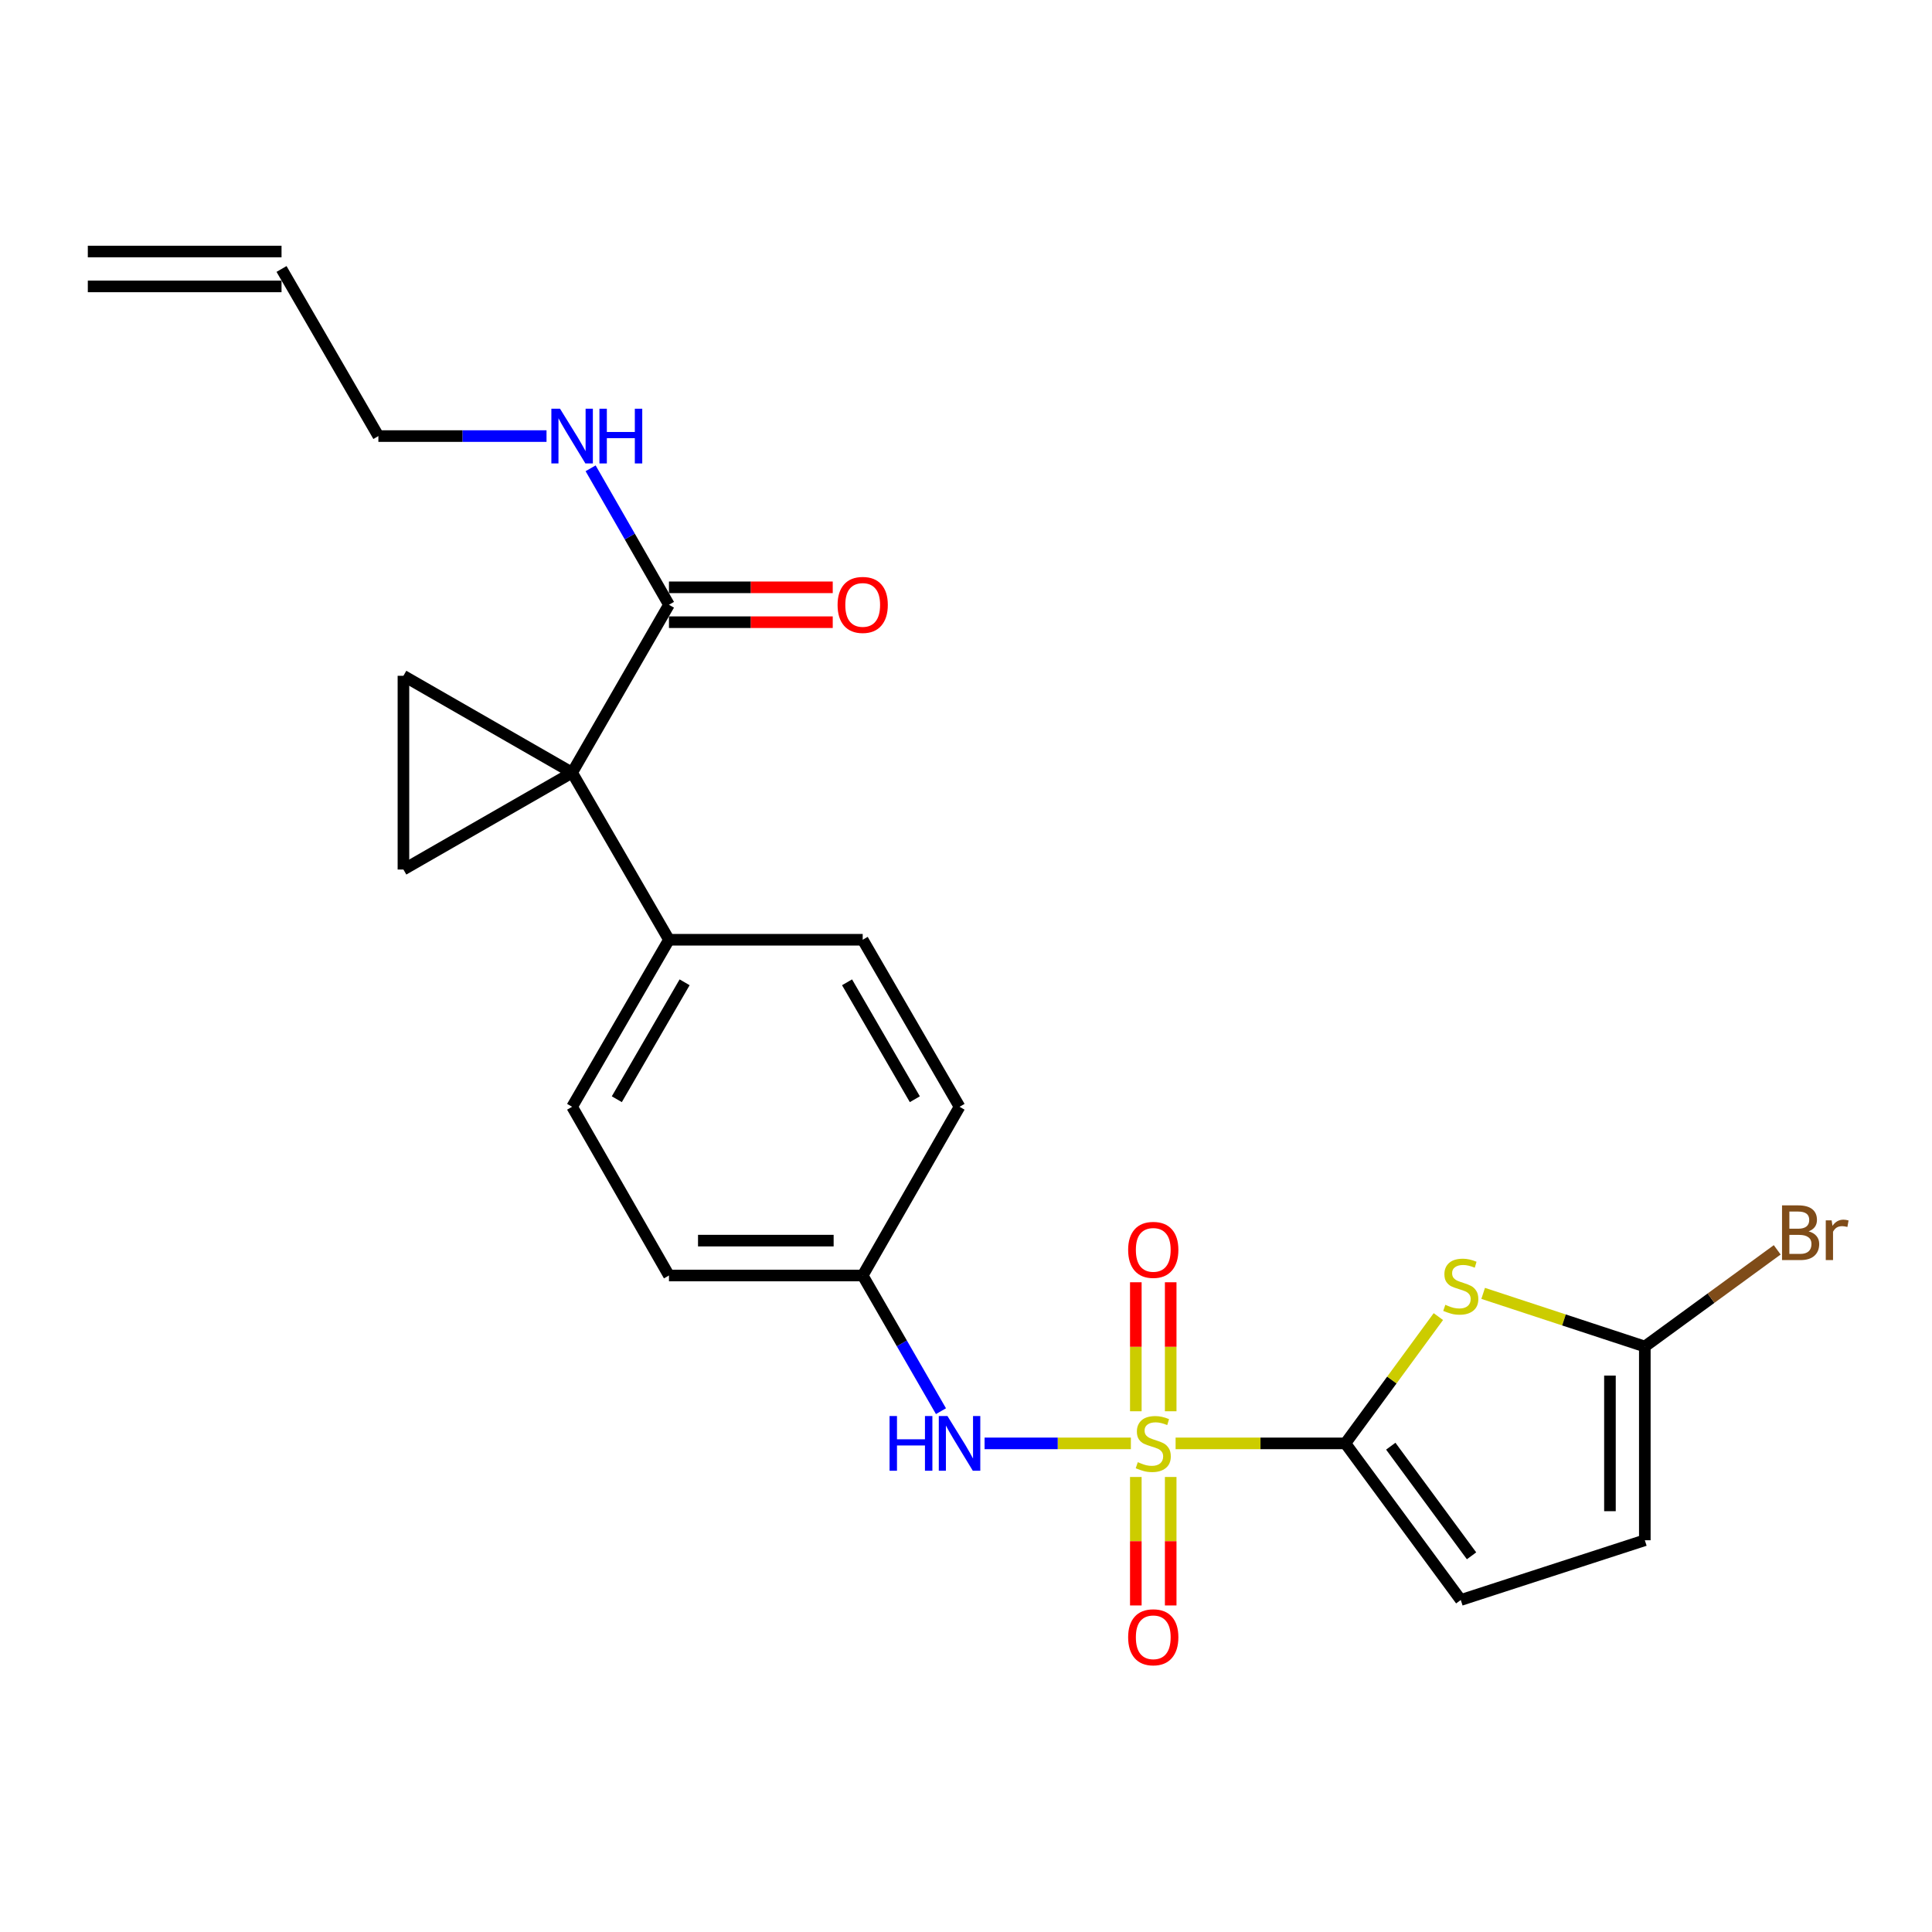 <?xml version='1.0' encoding='iso-8859-1'?>
<svg version='1.1' baseProfile='full'
              xmlns='http://www.w3.org/2000/svg'
                      xmlns:rdkit='http://www.rdkit.org/xml'
                      xmlns:xlink='http://www.w3.org/1999/xlink'
                  xml:space='preserve'
width='1000px' height='1000px' viewBox='0 0 1000 1000'>
<!-- END OF HEADER -->
<rect style='opacity:1.0;fill:#FFFFFF;stroke:none' width='1000' height='1000' x='0' y='0'> </rect>
<path class='bond-0' d='M 608.491,747.095 L 652.43,747.095' style='fill:none;fill-rule:evenodd;stroke:#CCCC00;stroke-width:6px;stroke-linecap:butt;stroke-linejoin:miter;stroke-opacity:1' />
<path class='bond-0' d='M 652.43,747.095 L 696.369,747.095' style='fill:none;fill-rule:evenodd;stroke:#000000;stroke-width:6px;stroke-linecap:butt;stroke-linejoin:miter;stroke-opacity:1' />
<path class='bond-6' d='M 585.338,747.095 L 547.477,747.095' style='fill:none;fill-rule:evenodd;stroke:#CCCC00;stroke-width:6px;stroke-linecap:butt;stroke-linejoin:miter;stroke-opacity:1' />
<path class='bond-6' d='M 547.477,747.095 L 509.615,747.095' style='fill:none;fill-rule:evenodd;stroke:#0000FF;stroke-width:6px;stroke-linecap:butt;stroke-linejoin:miter;stroke-opacity:1' />
<path class='bond-10' d='M 587.898,764.482 L 587.898,797.731' style='fill:none;fill-rule:evenodd;stroke:#CCCC00;stroke-width:6px;stroke-linecap:butt;stroke-linejoin:miter;stroke-opacity:1' />
<path class='bond-10' d='M 587.898,797.731 L 587.898,830.979' style='fill:none;fill-rule:evenodd;stroke:#FF0000;stroke-width:6px;stroke-linecap:butt;stroke-linejoin:miter;stroke-opacity:1' />
<path class='bond-10' d='M 605.952,764.482 L 605.952,797.731' style='fill:none;fill-rule:evenodd;stroke:#CCCC00;stroke-width:6px;stroke-linecap:butt;stroke-linejoin:miter;stroke-opacity:1' />
<path class='bond-10' d='M 605.952,797.731 L 605.952,830.979' style='fill:none;fill-rule:evenodd;stroke:#FF0000;stroke-width:6px;stroke-linecap:butt;stroke-linejoin:miter;stroke-opacity:1' />
<path class='bond-11' d='M 605.952,730.469 L 605.952,697.084' style='fill:none;fill-rule:evenodd;stroke:#CCCC00;stroke-width:6px;stroke-linecap:butt;stroke-linejoin:miter;stroke-opacity:1' />
<path class='bond-11' d='M 605.952,697.084 L 605.952,663.699' style='fill:none;fill-rule:evenodd;stroke:#FF0000;stroke-width:6px;stroke-linecap:butt;stroke-linejoin:miter;stroke-opacity:1' />
<path class='bond-11' d='M 587.898,730.469 L 587.898,697.084' style='fill:none;fill-rule:evenodd;stroke:#CCCC00;stroke-width:6px;stroke-linecap:butt;stroke-linejoin:miter;stroke-opacity:1' />
<path class='bond-11' d='M 587.898,697.084 L 587.898,663.699' style='fill:none;fill-rule:evenodd;stroke:#FF0000;stroke-width:6px;stroke-linecap:butt;stroke-linejoin:miter;stroke-opacity:1' />
<path class='bond-2' d='M 696.369,747.095 L 720.43,714.283' style='fill:none;fill-rule:evenodd;stroke:#000000;stroke-width:6px;stroke-linecap:butt;stroke-linejoin:miter;stroke-opacity:1' />
<path class='bond-2' d='M 720.43,714.283 L 744.49,681.471' style='fill:none;fill-rule:evenodd;stroke:#CCCC00;stroke-width:6px;stroke-linecap:butt;stroke-linejoin:miter;stroke-opacity:1' />
<path class='bond-8' d='M 696.369,747.095 L 756.095,828.155' style='fill:none;fill-rule:evenodd;stroke:#000000;stroke-width:6px;stroke-linecap:butt;stroke-linejoin:miter;stroke-opacity:1' />
<path class='bond-8' d='M 719.862,748.545 L 761.67,805.287' style='fill:none;fill-rule:evenodd;stroke:#000000;stroke-width:6px;stroke-linecap:butt;stroke-linejoin:miter;stroke-opacity:1' />
<path class='bond-1' d='M 296.126,399.929 L 346.254,486.415' style='fill:none;fill-rule:evenodd;stroke:#000000;stroke-width:6px;stroke-linecap:butt;stroke-linejoin:miter;stroke-opacity:1' />
<path class='bond-3' d='M 296.126,399.929 L 208.817,450.067' style='fill:none;fill-rule:evenodd;stroke:#000000;stroke-width:6px;stroke-linecap:butt;stroke-linejoin:miter;stroke-opacity:1' />
<path class='bond-4' d='M 296.126,399.929 L 208.817,349.791' style='fill:none;fill-rule:evenodd;stroke:#000000;stroke-width:6px;stroke-linecap:butt;stroke-linejoin:miter;stroke-opacity:1' />
<path class='bond-7' d='M 296.126,399.929 L 346.254,313.022' style='fill:none;fill-rule:evenodd;stroke:#000000;stroke-width:6px;stroke-linecap:butt;stroke-linejoin:miter;stroke-opacity:1' />
<path class='bond-5' d='M 767.682,669.453 L 809.52,683.205' style='fill:none;fill-rule:evenodd;stroke:#CCCC00;stroke-width:6px;stroke-linecap:butt;stroke-linejoin:miter;stroke-opacity:1' />
<path class='bond-5' d='M 809.52,683.205 L 851.357,696.957' style='fill:none;fill-rule:evenodd;stroke:#000000;stroke-width:6px;stroke-linecap:butt;stroke-linejoin:miter;stroke-opacity:1' />
<path class='bond-26' d='M 208.817,450.067 L 208.817,349.791' style='fill:none;fill-rule:evenodd;stroke:#000000;stroke-width:6px;stroke-linecap:butt;stroke-linejoin:miter;stroke-opacity:1' />
<path class='bond-19' d='M 851.357,696.957 L 885.618,671.935' style='fill:none;fill-rule:evenodd;stroke:#000000;stroke-width:6px;stroke-linecap:butt;stroke-linejoin:miter;stroke-opacity:1' />
<path class='bond-19' d='M 885.618,671.935 L 919.879,646.912' style='fill:none;fill-rule:evenodd;stroke:#7F4C19;stroke-width:6px;stroke-linecap:butt;stroke-linejoin:miter;stroke-opacity:1' />
<path class='bond-24' d='M 851.357,696.957 L 851.357,797.233' style='fill:none;fill-rule:evenodd;stroke:#000000;stroke-width:6px;stroke-linecap:butt;stroke-linejoin:miter;stroke-opacity:1' />
<path class='bond-24' d='M 833.304,711.998 L 833.304,782.192' style='fill:none;fill-rule:evenodd;stroke:#000000;stroke-width:6px;stroke-linecap:butt;stroke-linejoin:miter;stroke-opacity:1' />
<path class='bond-15' d='M 487.043,730.427 L 466.787,695.313' style='fill:none;fill-rule:evenodd;stroke:#0000FF;stroke-width:6px;stroke-linecap:butt;stroke-linejoin:miter;stroke-opacity:1' />
<path class='bond-15' d='M 466.787,695.313 L 446.53,660.198' style='fill:none;fill-rule:evenodd;stroke:#000000;stroke-width:6px;stroke-linecap:butt;stroke-linejoin:miter;stroke-opacity:1' />
<path class='bond-13' d='M 346.254,322.049 L 388.639,322.049' style='fill:none;fill-rule:evenodd;stroke:#000000;stroke-width:6px;stroke-linecap:butt;stroke-linejoin:miter;stroke-opacity:1' />
<path class='bond-13' d='M 388.639,322.049 L 431.023,322.049' style='fill:none;fill-rule:evenodd;stroke:#FF0000;stroke-width:6px;stroke-linecap:butt;stroke-linejoin:miter;stroke-opacity:1' />
<path class='bond-13' d='M 346.254,303.995 L 388.639,303.995' style='fill:none;fill-rule:evenodd;stroke:#000000;stroke-width:6px;stroke-linecap:butt;stroke-linejoin:miter;stroke-opacity:1' />
<path class='bond-13' d='M 388.639,303.995 L 431.023,303.995' style='fill:none;fill-rule:evenodd;stroke:#FF0000;stroke-width:6px;stroke-linecap:butt;stroke-linejoin:miter;stroke-opacity:1' />
<path class='bond-14' d='M 346.254,313.022 L 325.977,277.706' style='fill:none;fill-rule:evenodd;stroke:#000000;stroke-width:6px;stroke-linecap:butt;stroke-linejoin:miter;stroke-opacity:1' />
<path class='bond-14' d='M 325.977,277.706 L 305.701,242.391' style='fill:none;fill-rule:evenodd;stroke:#0000FF;stroke-width:6px;stroke-linecap:butt;stroke-linejoin:miter;stroke-opacity:1' />
<path class='bond-9' d='M 756.095,828.155 L 851.357,797.233' style='fill:none;fill-rule:evenodd;stroke:#000000;stroke-width:6px;stroke-linecap:butt;stroke-linejoin:miter;stroke-opacity:1' />
<path class='bond-12' d='M 346.254,486.415 L 296.126,572.87' style='fill:none;fill-rule:evenodd;stroke:#000000;stroke-width:6px;stroke-linecap:butt;stroke-linejoin:miter;stroke-opacity:1' />
<path class='bond-12' d='M 354.353,508.438 L 319.263,568.957' style='fill:none;fill-rule:evenodd;stroke:#000000;stroke-width:6px;stroke-linecap:butt;stroke-linejoin:miter;stroke-opacity:1' />
<path class='bond-25' d='M 346.254,486.415 L 446.53,486.415' style='fill:none;fill-rule:evenodd;stroke:#000000;stroke-width:6px;stroke-linecap:butt;stroke-linejoin:miter;stroke-opacity:1' />
<path class='bond-23' d='M 282.879,225.714 L 239.364,225.714' style='fill:none;fill-rule:evenodd;stroke:#0000FF;stroke-width:6px;stroke-linecap:butt;stroke-linejoin:miter;stroke-opacity:1' />
<path class='bond-23' d='M 239.364,225.714 L 195.849,225.714' style='fill:none;fill-rule:evenodd;stroke:#000000;stroke-width:6px;stroke-linecap:butt;stroke-linejoin:miter;stroke-opacity:1' />
<path class='bond-21' d='M 446.53,660.198 L 496.658,572.87' style='fill:none;fill-rule:evenodd;stroke:#000000;stroke-width:6px;stroke-linecap:butt;stroke-linejoin:miter;stroke-opacity:1' />
<path class='bond-22' d='M 446.53,660.198 L 346.254,660.198' style='fill:none;fill-rule:evenodd;stroke:#000000;stroke-width:6px;stroke-linecap:butt;stroke-linejoin:miter;stroke-opacity:1' />
<path class='bond-22' d='M 431.489,642.145 L 361.295,642.145' style='fill:none;fill-rule:evenodd;stroke:#000000;stroke-width:6px;stroke-linecap:butt;stroke-linejoin:miter;stroke-opacity:1' />
<path class='bond-16' d='M 446.53,486.415 L 496.658,572.87' style='fill:none;fill-rule:evenodd;stroke:#000000;stroke-width:6px;stroke-linecap:butt;stroke-linejoin:miter;stroke-opacity:1' />
<path class='bond-16' d='M 438.431,508.438 L 473.521,568.957' style='fill:none;fill-rule:evenodd;stroke:#000000;stroke-width:6px;stroke-linecap:butt;stroke-linejoin:miter;stroke-opacity:1' />
<path class='bond-17' d='M 296.126,572.87 L 346.254,660.198' style='fill:none;fill-rule:evenodd;stroke:#000000;stroke-width:6px;stroke-linecap:butt;stroke-linejoin:miter;stroke-opacity:1' />
<path class='bond-18' d='M 145.721,139.218 L 195.849,225.714' style='fill:none;fill-rule:evenodd;stroke:#000000;stroke-width:6px;stroke-linecap:butt;stroke-linejoin:miter;stroke-opacity:1' />
<path class='bond-20' d='M 145.721,130.192 L 45.455,130.192' style='fill:none;fill-rule:evenodd;stroke:#000000;stroke-width:6px;stroke-linecap:butt;stroke-linejoin:miter;stroke-opacity:1' />
<path class='bond-20' d='M 145.721,148.245 L 45.455,148.245' style='fill:none;fill-rule:evenodd;stroke:#000000;stroke-width:6px;stroke-linecap:butt;stroke-linejoin:miter;stroke-opacity:1' />
<path  class='atom-0' d='M 588.925 756.815
Q 589.245 756.935, 590.565 757.495
Q 591.885 758.055, 593.325 758.415
Q 594.805 758.735, 596.245 758.735
Q 598.925 758.735, 600.485 757.455
Q 602.045 756.135, 602.045 753.855
Q 602.045 752.295, 601.245 751.335
Q 600.485 750.375, 599.285 749.855
Q 598.085 749.335, 596.085 748.735
Q 593.565 747.975, 592.045 747.255
Q 590.565 746.535, 589.485 745.015
Q 588.445 743.495, 588.445 740.935
Q 588.445 737.375, 590.845 735.175
Q 593.285 732.975, 598.085 732.975
Q 601.365 732.975, 605.085 734.535
L 604.165 737.615
Q 600.765 736.215, 598.205 736.215
Q 595.445 736.215, 593.925 737.375
Q 592.405 738.495, 592.445 740.455
Q 592.445 741.975, 593.205 742.895
Q 594.005 743.815, 595.125 744.335
Q 596.285 744.855, 598.205 745.455
Q 600.765 746.255, 602.285 747.055
Q 603.805 747.855, 604.885 749.495
Q 606.005 751.095, 606.005 753.855
Q 606.005 757.775, 603.365 759.895
Q 600.765 761.975, 596.405 761.975
Q 593.885 761.975, 591.965 761.415
Q 590.085 760.895, 587.845 759.975
L 588.925 756.815
' fill='#CCCC00'/>
<path  class='atom-3' d='M 748.095 675.364
Q 748.415 675.484, 749.735 676.044
Q 751.055 676.604, 752.495 676.964
Q 753.975 677.284, 755.415 677.284
Q 758.095 677.284, 759.655 676.004
Q 761.215 674.684, 761.215 672.404
Q 761.215 670.844, 760.415 669.884
Q 759.655 668.924, 758.455 668.404
Q 757.255 667.884, 755.255 667.284
Q 752.735 666.524, 751.215 665.804
Q 749.735 665.084, 748.655 663.564
Q 747.615 662.044, 747.615 659.484
Q 747.615 655.924, 750.015 653.724
Q 752.455 651.524, 757.255 651.524
Q 760.535 651.524, 764.255 653.084
L 763.335 656.164
Q 759.935 654.764, 757.375 654.764
Q 754.615 654.764, 753.095 655.924
Q 751.575 657.044, 751.615 659.004
Q 751.615 660.524, 752.375 661.444
Q 753.175 662.364, 754.295 662.884
Q 755.455 663.404, 757.375 664.004
Q 759.935 664.804, 761.455 665.604
Q 762.975 666.404, 764.055 668.044
Q 765.175 669.644, 765.175 672.404
Q 765.175 676.324, 762.535 678.444
Q 759.935 680.524, 755.575 680.524
Q 753.055 680.524, 751.135 679.964
Q 749.255 679.444, 747.015 678.524
L 748.095 675.364
' fill='#CCCC00'/>
<path  class='atom-7' d='M 460.438 732.935
L 464.278 732.935
L 464.278 744.975
L 478.758 744.975
L 478.758 732.935
L 482.598 732.935
L 482.598 761.255
L 478.758 761.255
L 478.758 748.175
L 464.278 748.175
L 464.278 761.255
L 460.438 761.255
L 460.438 732.935
' fill='#0000FF'/>
<path  class='atom-7' d='M 490.398 732.935
L 499.678 747.935
Q 500.598 749.415, 502.078 752.095
Q 503.558 754.775, 503.638 754.935
L 503.638 732.935
L 507.398 732.935
L 507.398 761.255
L 503.518 761.255
L 493.558 744.855
Q 492.398 742.935, 491.158 740.735
Q 489.958 738.535, 489.598 737.855
L 489.598 761.255
L 485.918 761.255
L 485.918 732.935
L 490.398 732.935
' fill='#0000FF'/>
<path  class='atom-11' d='M 583.925 847.452
Q 583.925 840.652, 587.285 836.852
Q 590.645 833.052, 596.925 833.052
Q 603.205 833.052, 606.565 836.852
Q 609.925 840.652, 609.925 847.452
Q 609.925 854.332, 606.525 858.252
Q 603.125 862.132, 596.925 862.132
Q 590.685 862.132, 587.285 858.252
Q 583.925 854.372, 583.925 847.452
M 596.925 858.932
Q 601.245 858.932, 603.565 856.052
Q 605.925 853.132, 605.925 847.452
Q 605.925 841.892, 603.565 839.092
Q 601.245 836.252, 596.925 836.252
Q 592.605 836.252, 590.245 839.052
Q 587.925 841.852, 587.925 847.452
Q 587.925 853.172, 590.245 856.052
Q 592.605 858.932, 596.925 858.932
' fill='#FF0000'/>
<path  class='atom-12' d='M 583.925 646.929
Q 583.925 640.129, 587.285 636.329
Q 590.645 632.529, 596.925 632.529
Q 603.205 632.529, 606.565 636.329
Q 609.925 640.129, 609.925 646.929
Q 609.925 653.809, 606.525 657.729
Q 603.125 661.609, 596.925 661.609
Q 590.685 661.609, 587.285 657.729
Q 583.925 653.849, 583.925 646.929
M 596.925 658.409
Q 601.245 658.409, 603.565 655.529
Q 605.925 652.609, 605.925 646.929
Q 605.925 641.369, 603.565 638.569
Q 601.245 635.729, 596.925 635.729
Q 592.605 635.729, 590.245 638.529
Q 587.925 641.329, 587.925 646.929
Q 587.925 652.649, 590.245 655.529
Q 592.605 658.409, 596.925 658.409
' fill='#FF0000'/>
<path  class='atom-14' d='M 433.53 313.102
Q 433.53 306.302, 436.89 302.502
Q 440.25 298.702, 446.53 298.702
Q 452.81 298.702, 456.17 302.502
Q 459.53 306.302, 459.53 313.102
Q 459.53 319.982, 456.13 323.902
Q 452.73 327.782, 446.53 327.782
Q 440.29 327.782, 436.89 323.902
Q 433.53 320.022, 433.53 313.102
M 446.53 324.582
Q 450.85 324.582, 453.17 321.702
Q 455.53 318.782, 455.53 313.102
Q 455.53 307.542, 453.17 304.742
Q 450.85 301.902, 446.53 301.902
Q 442.21 301.902, 439.85 304.702
Q 437.53 307.502, 437.53 313.102
Q 437.53 318.822, 439.85 321.702
Q 442.21 324.582, 446.53 324.582
' fill='#FF0000'/>
<path  class='atom-15' d='M 289.866 211.554
L 299.146 226.554
Q 300.066 228.034, 301.546 230.714
Q 303.026 233.394, 303.106 233.554
L 303.106 211.554
L 306.866 211.554
L 306.866 239.874
L 302.986 239.874
L 293.026 223.474
Q 291.866 221.554, 290.626 219.354
Q 289.426 217.154, 289.066 216.474
L 289.066 239.874
L 285.386 239.874
L 285.386 211.554
L 289.866 211.554
' fill='#0000FF'/>
<path  class='atom-15' d='M 310.266 211.554
L 314.106 211.554
L 314.106 223.594
L 328.586 223.594
L 328.586 211.554
L 332.426 211.554
L 332.426 239.874
L 328.586 239.874
L 328.586 226.794
L 314.106 226.794
L 314.106 239.874
L 310.266 239.874
L 310.266 211.554
' fill='#0000FF'/>
<path  class='atom-20' d='M 936.135 637.343
Q 938.855 638.103, 940.215 639.783
Q 941.615 641.423, 941.615 643.863
Q 941.615 647.783, 939.095 650.023
Q 936.615 652.223, 931.895 652.223
L 922.375 652.223
L 922.375 623.903
L 930.735 623.903
Q 935.575 623.903, 938.015 625.863
Q 940.455 627.823, 940.455 631.423
Q 940.455 635.703, 936.135 637.343
M 926.175 627.103
L 926.175 635.983
L 930.735 635.983
Q 933.535 635.983, 934.975 634.863
Q 936.455 633.703, 936.455 631.423
Q 936.455 627.103, 930.735 627.103
L 926.175 627.103
M 931.895 649.023
Q 934.655 649.023, 936.135 647.703
Q 937.615 646.383, 937.615 643.863
Q 937.615 641.543, 935.975 640.383
Q 934.375 639.183, 931.295 639.183
L 926.175 639.183
L 926.175 649.023
L 931.895 649.023
' fill='#7F4C19'/>
<path  class='atom-20' d='M 948.055 631.663
L 948.495 634.503
Q 950.655 631.303, 954.175 631.303
Q 955.295 631.303, 956.815 631.703
L 956.215 635.063
Q 954.495 634.663, 953.535 634.663
Q 951.855 634.663, 950.735 635.343
Q 949.655 635.983, 948.775 637.543
L 948.775 652.223
L 945.015 652.223
L 945.015 631.663
L 948.055 631.663
' fill='#7F4C19'/>
</svg>
